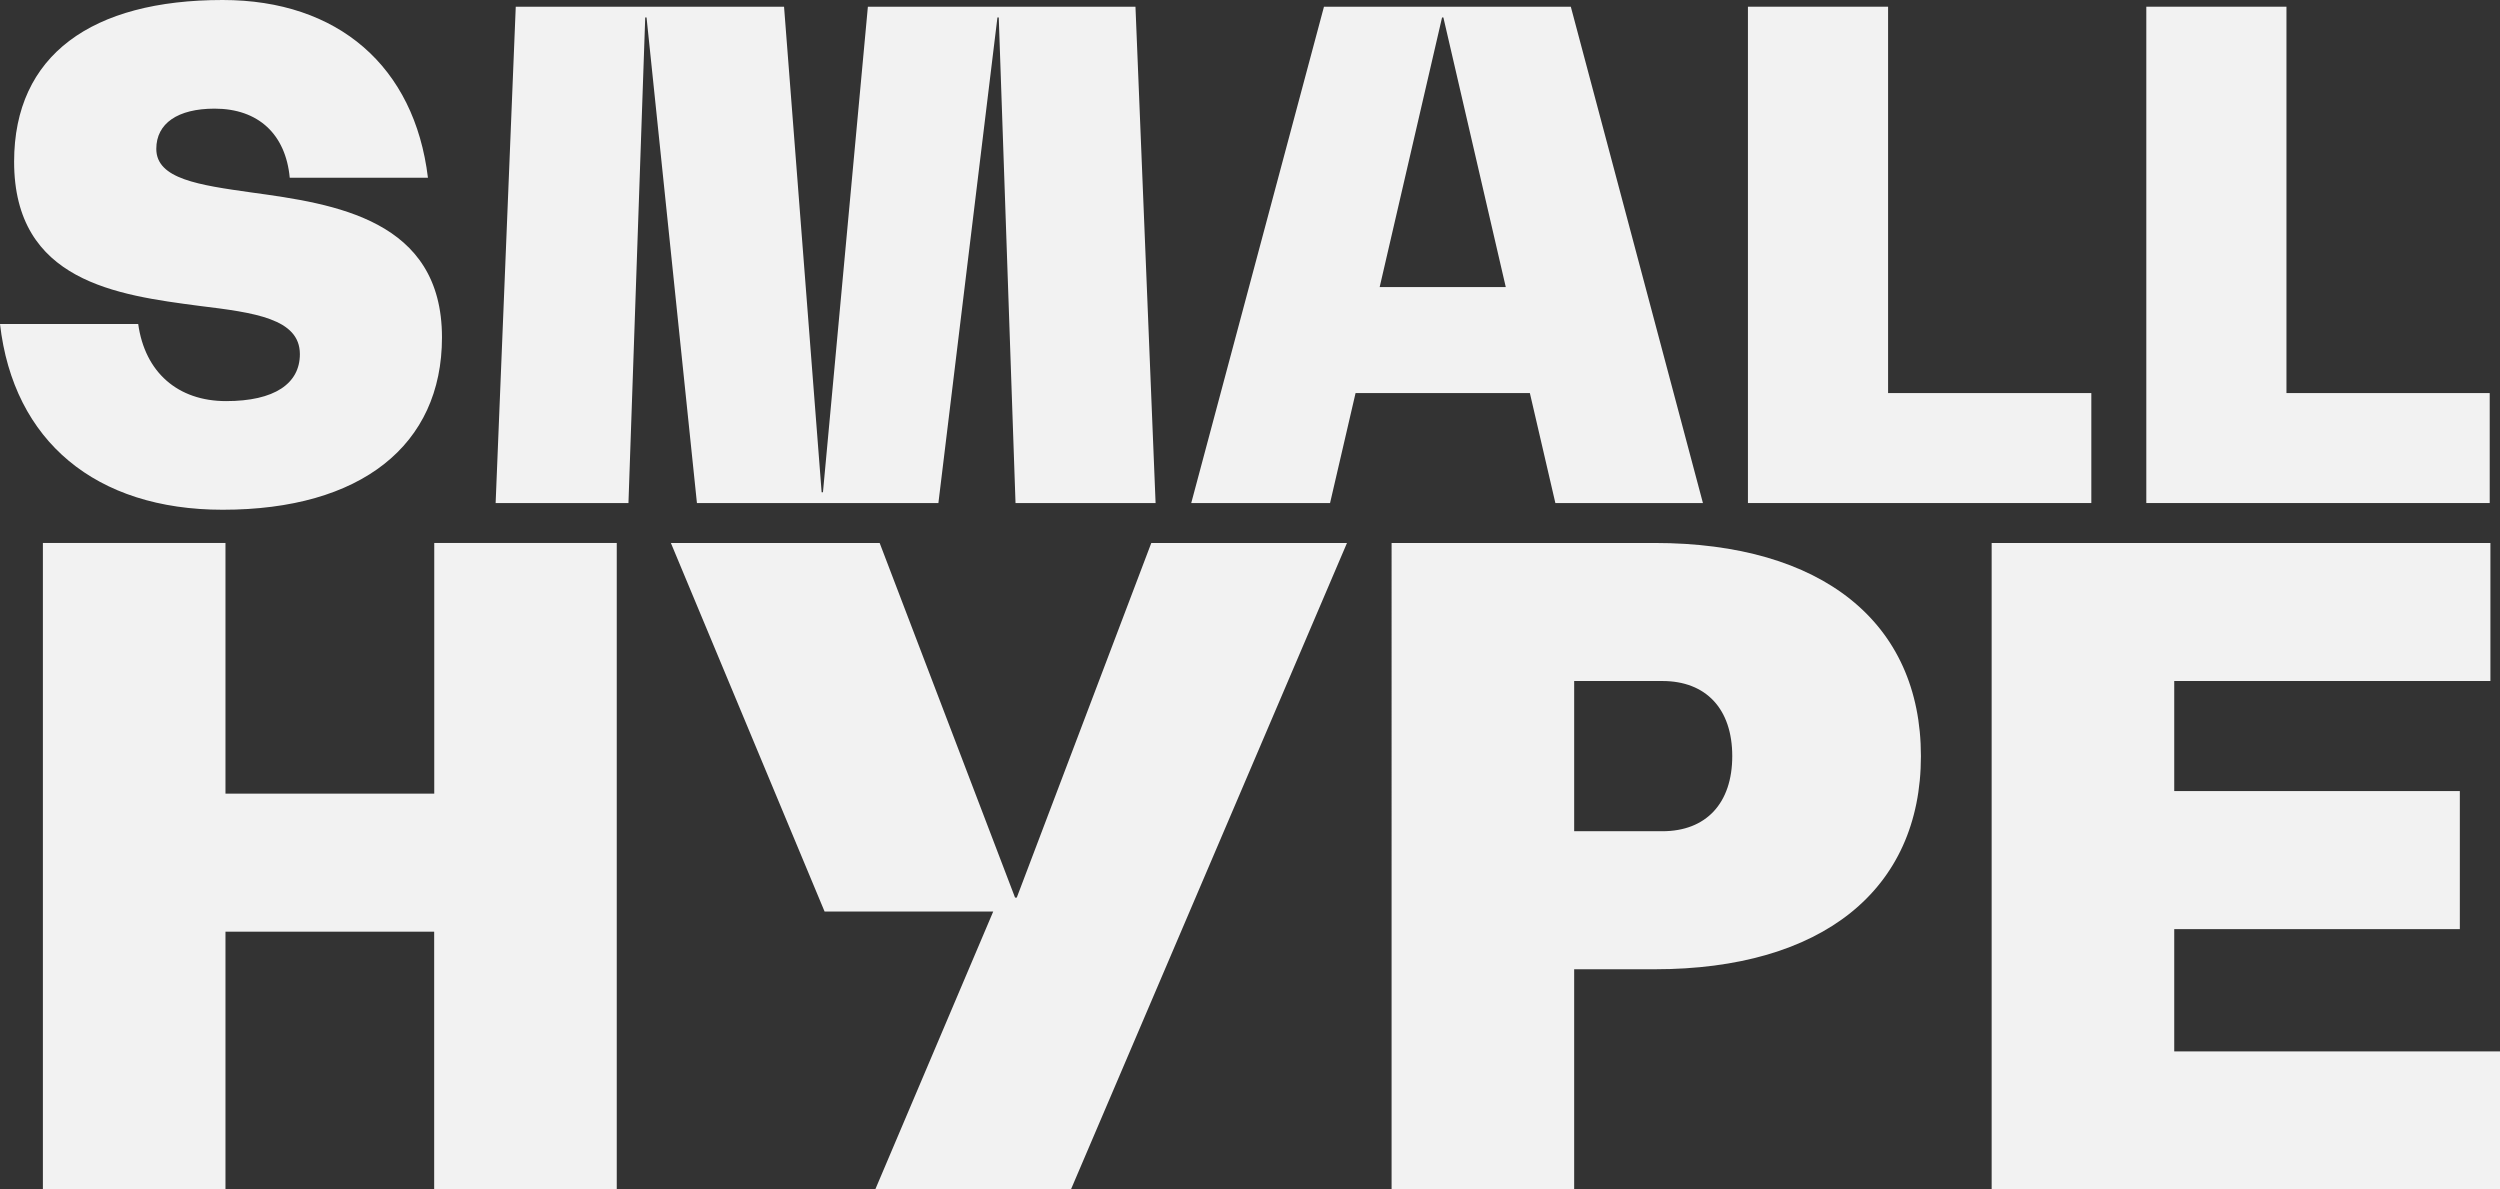<?xml version="1.0" encoding="UTF-8"?><svg id="Layer_2" xmlns="http://www.w3.org/2000/svg" viewBox="0 0 320.55 152.5"><rect x="0" y="0" width="320.55" height="152.5" fill="#333333" stroke="none"/><defs><style>.cls-1{fill:#f2f2f2;}</style></defs><g id="Layer_2-2"><g><path class="cls-1" d="M0,41.54H17.72c.86,6.19,5.07,9.89,11.27,9.89s9.46-2.24,9.46-6.02c0-4.56-5.85-5.33-12.9-6.19-10.49-1.38-23.74-3.1-23.74-18.49C1.81,7.05,11.78,0,28.55,0c14.79,0,24.6,8.51,26.32,22.79h-17.72c-.52-5.59-4.04-8.86-9.63-8.86-4.73,0-7.48,1.89-7.48,5.16,0,3.87,5.5,4.64,12.21,5.59,10.66,1.46,24.42,3.44,24.42,18.58,0,13.85-10.41,22.1-28.12,22.1C12.3,65.36,1.72,56.59,0,41.54Z"/><path class="cls-1" d="M148.18,64.5h-17.97l-2.15-62.26h-.17l-7.57,62.26h-30.96L82.9,2.24h-.17l-2.15,62.26h-17.03L66.13,.86h34.4l4.82,62.26h.17L111.28,.86h34.31l2.58,63.64Z"/><path class="cls-1" d="M196.17,50.4h-22.36l-3.27,14.1h-17.8L169.76,.86h31.65l16.94,63.64h-18.92l-3.27-14.1Zm-3.1-13.59l-8-34.57h-.17l-8,34.57h16.17Z"/><path class="cls-1" d="M268.15,50.4v14.1h-44.03V.86h17.97V50.4h26.06Z"/><path class="cls-1" d="M319.23,50.4v14.1h-44.03V.86h17.97V50.4h26.06Z"/><path class="cls-1" d="M79.08,69.62v82.88h-23.41v-33.04H28.91v33.04H5.5V69.62H28.91v32.14h26.77v-32.14h23.41Z"/><path class="cls-1" d="M172.71,69.62l-35.39,82.88h-25.09l15.12-35.62h-21.62l-19.71-47.26h26.77l17.36,45.47h.22l17.25-45.47h25.09Z"/><path class="cls-1" d="M246.3,96.95c0,17.14-12.66,27.33-34.16,27.33h-10.3v28.22h-23.41V69.62h33.71c21.5,0,34.16,10.19,34.16,27.33Zm-24.19,0c0-6.05-3.36-9.63-8.96-9.63h-11.31v19.26h11.31c5.6,0,8.96-3.58,8.96-9.63Z"/><path class="cls-1" d="M320.55,134.8v17.7h-65.18V69.62h63.95v17.7h-40.54v14.11h36.62v17.7h-36.62v15.68h41.78Z"/></g></g></svg>